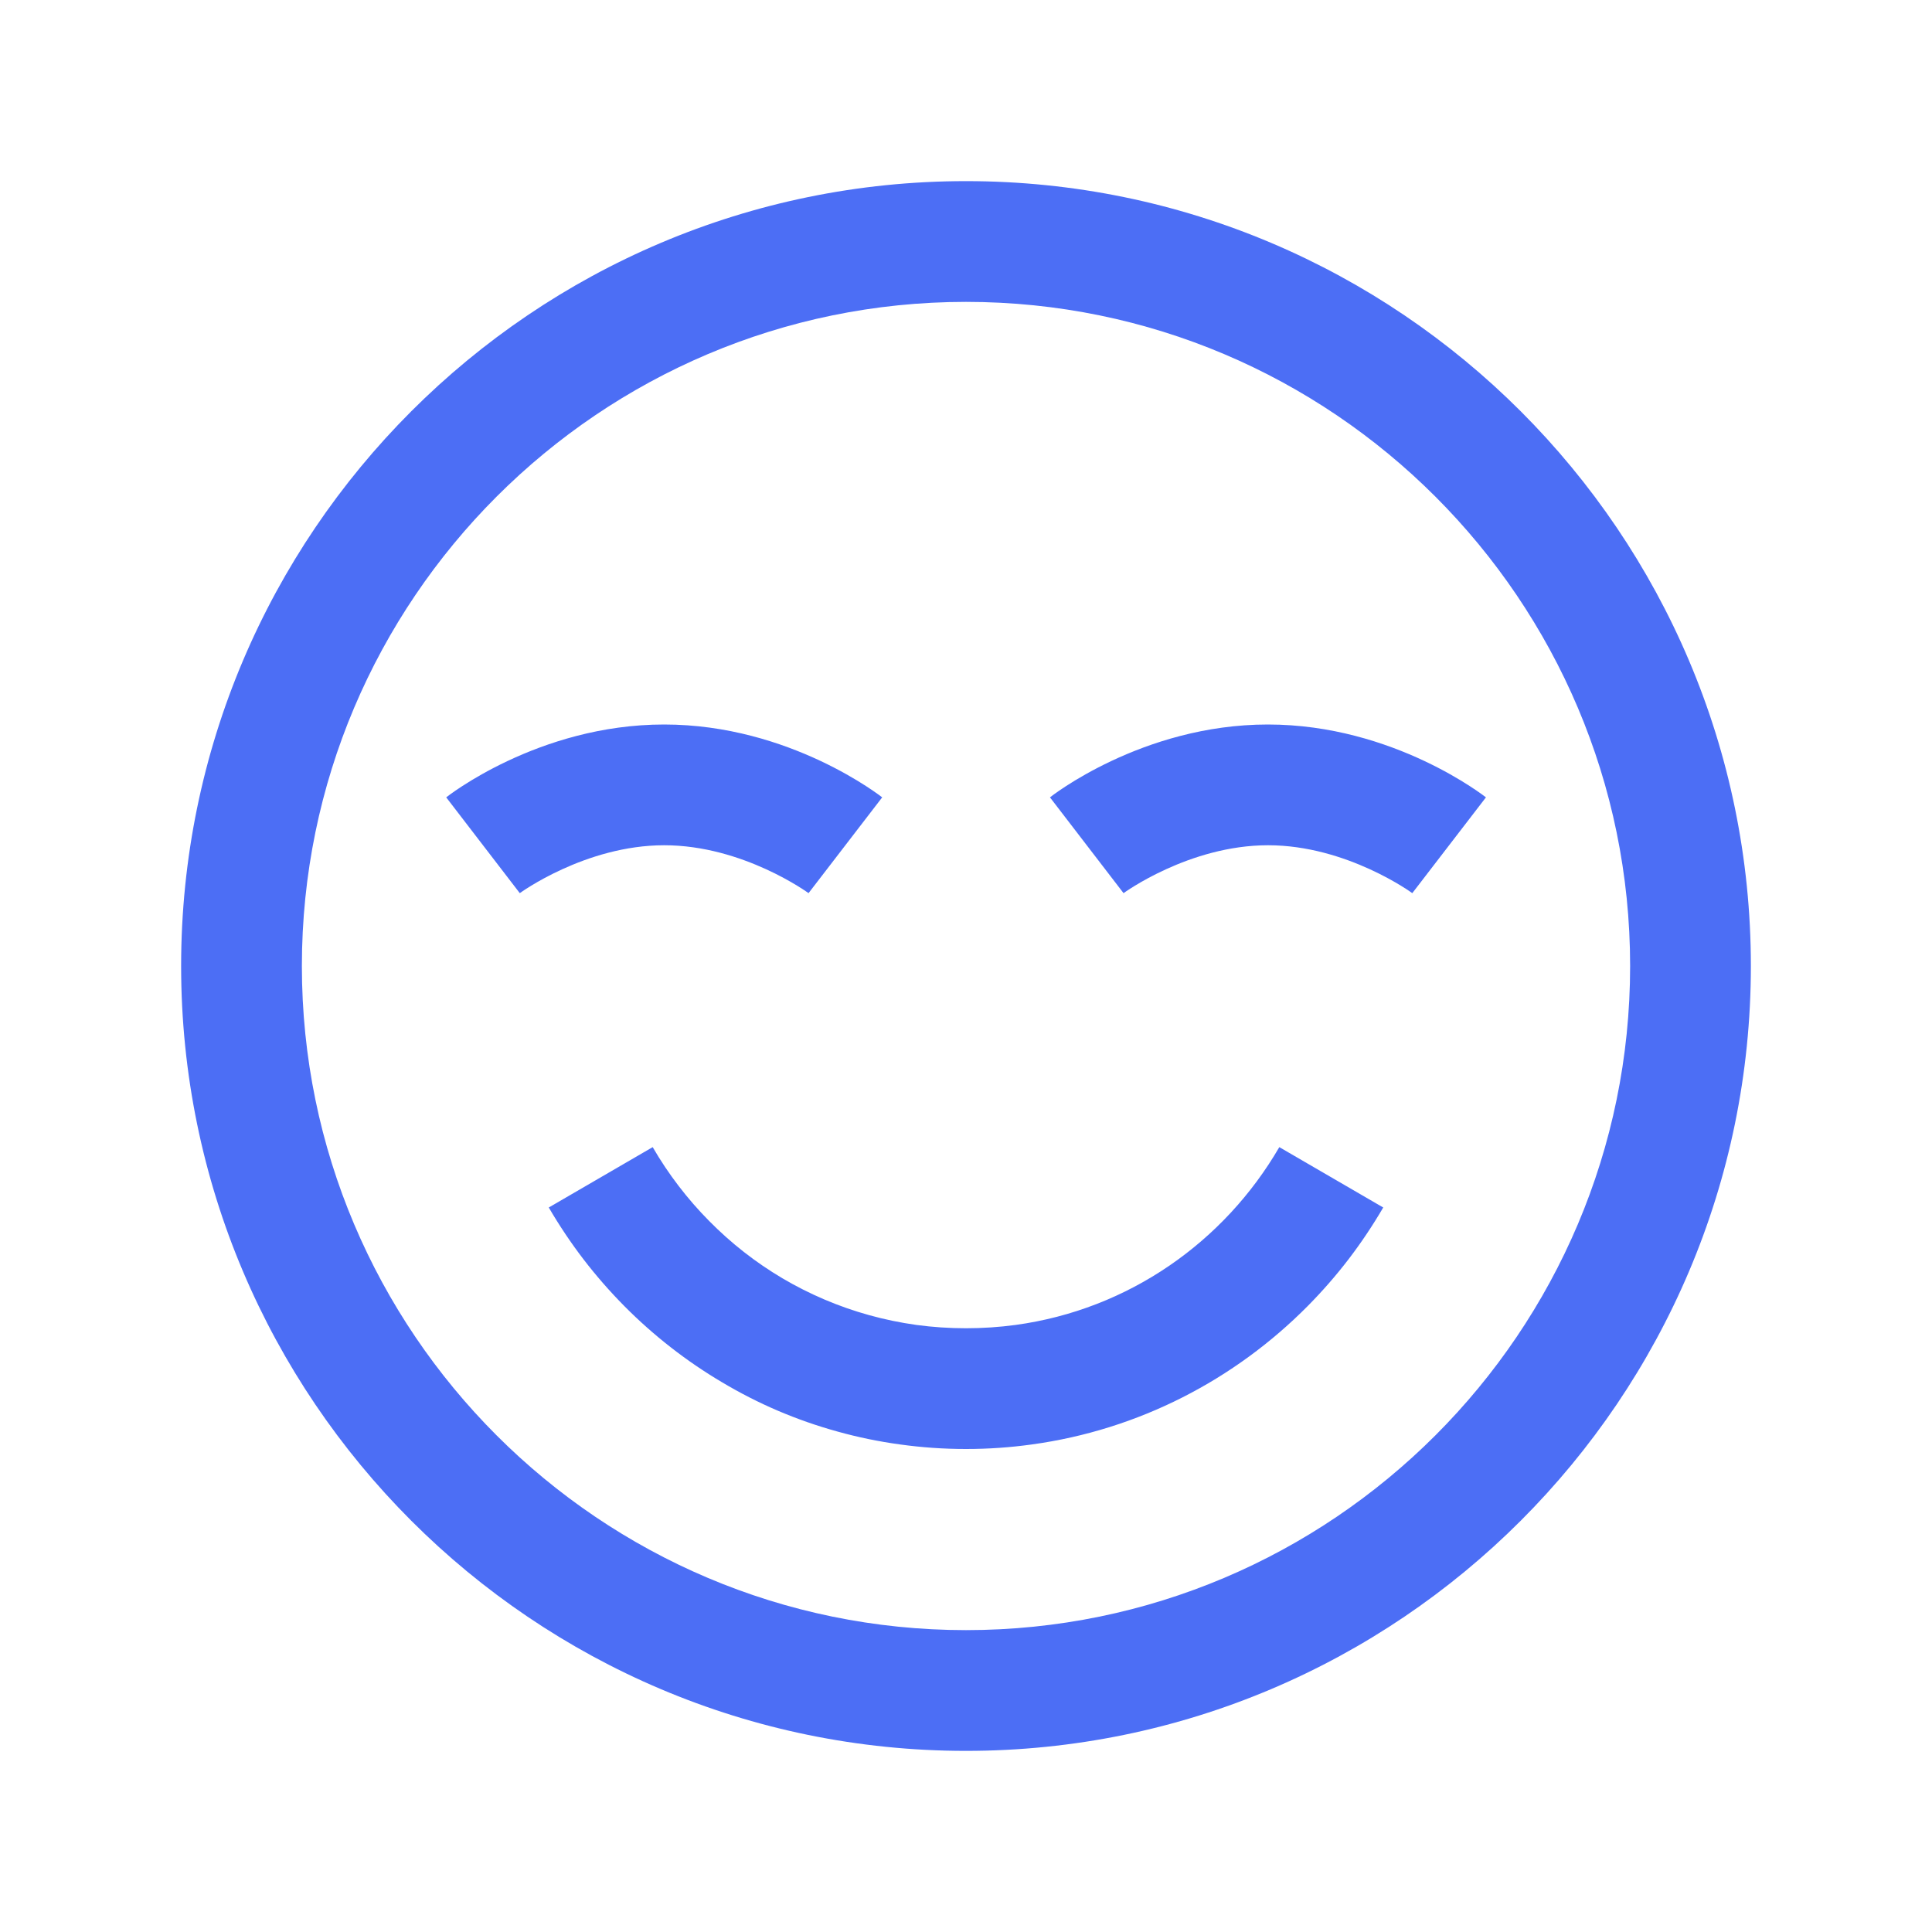<svg width="24" height="24" viewBox="0 0 24 24" fill="none" xmlns="http://www.w3.org/2000/svg">
<path d="M12 2.25C6.624 2.25 2.25 6.624 2.25 12C2.25 17.376 6.624 21.75 12 21.75C17.376 21.75 21.75 17.376 21.75 12C21.75 6.624 17.376 2.25 12 2.25ZM12 3.75C16.549 3.75 20.25 7.451 20.25 12C20.25 16.549 16.549 20.25 12 20.25C7.451 20.25 3.75 16.549 3.75 12C3.75 7.451 7.451 3.75 12 3.75ZM8.25 9C6.679 9 5.543 9.905 5.543 9.905L6.457 11.095C6.457 11.095 7.27 10.5 8.251 10.5C9.233 10.5 10.044 11.095 10.044 11.095L10.959 9.905C10.957 9.905 9.82 9 8.25 9ZM15.75 9C14.18 9 13.043 9.905 13.043 9.905L13.957 11.095C13.957 11.095 14.77 10.5 15.752 10.5C16.733 10.5 17.544 11.095 17.544 11.095L18.459 9.905C18.457 9.905 17.32 9 15.75 9ZM8.108 14.25L6.817 15C6.948 15.224 7.091 15.438 7.248 15.643C7.405 15.848 7.575 16.042 7.756 16.225C8.118 16.59 8.526 16.909 8.971 17.172C9.193 17.304 9.423 17.422 9.662 17.524C9.901 17.626 10.149 17.713 10.403 17.783C10.657 17.854 10.919 17.908 11.185 17.944C11.452 17.981 11.723 18 12 18C12.277 18 12.548 17.981 12.815 17.944C14.147 17.762 15.339 17.138 16.244 16.225C16.425 16.042 16.595 15.848 16.752 15.643C16.909 15.438 17.052 15.224 17.183 15L15.892 14.25C15.21 15.425 14.022 16.267 12.615 16.459C12.414 16.486 12.209 16.5 12 16.5C11.791 16.5 11.586 16.486 11.385 16.459C11.184 16.431 10.987 16.39 10.796 16.337C10.414 16.231 10.053 16.076 9.719 15.879C9.386 15.682 9.08 15.442 8.81 15.168C8.674 15.031 8.547 14.885 8.43 14.732C8.313 14.579 8.205 14.418 8.108 14.25Z" fill="#4c6ef5"/>
</svg>
